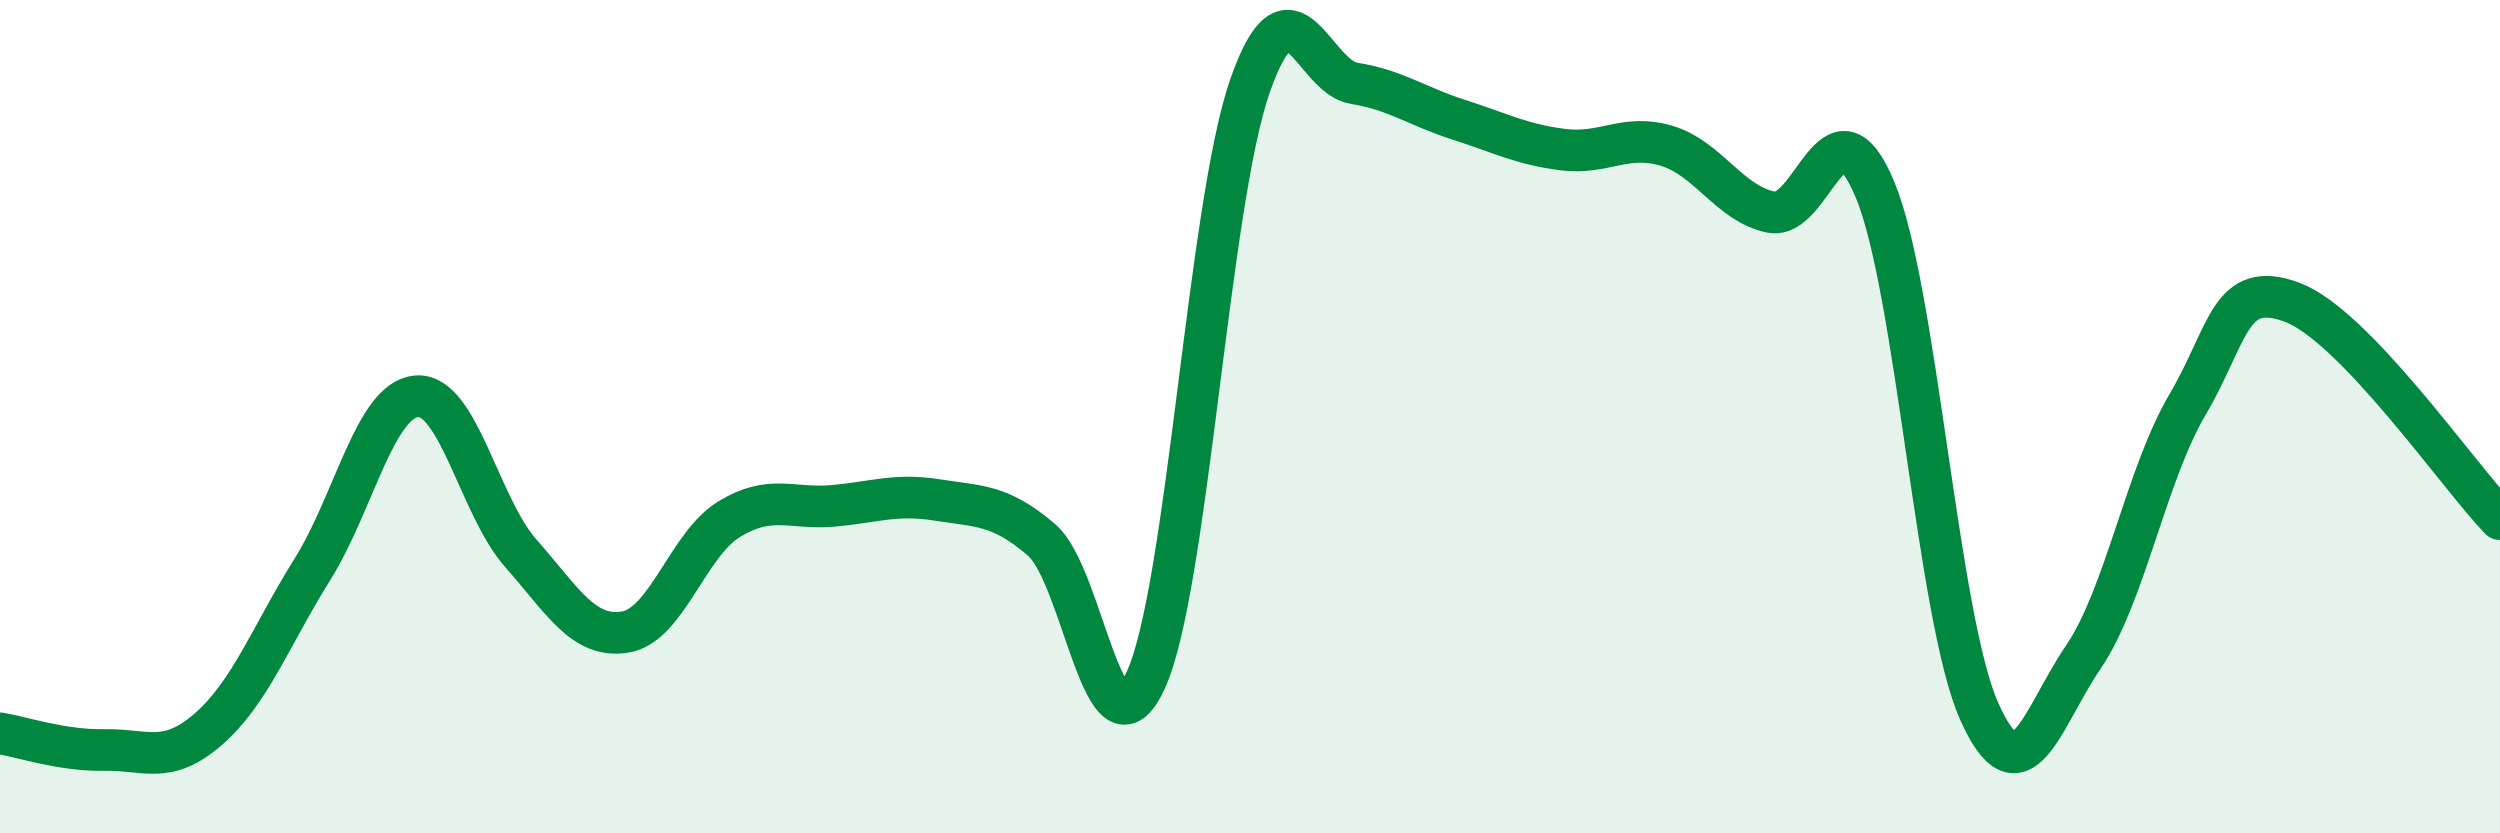 
    <svg width="60" height="20" viewBox="0 0 60 20" xmlns="http://www.w3.org/2000/svg">
      <path
        d="M 0,17.6 C 0.5,17.68 1.5,18.02 2.5,18 C 3.5,17.98 4,18.37 5,17.5 C 6,16.63 6.5,15.26 7.5,13.66 C 8.5,12.06 9,9.59 10,9.51 C 11,9.43 11.5,12.15 12.5,13.28 C 13.5,14.41 14,15.33 15,15.17 C 16,15.01 16.5,13.07 17.5,12.46 C 18.5,11.85 19,12.23 20,12.14 C 21,12.05 21.5,11.84 22.5,12 C 23.5,12.16 24,12.1 25,12.96 C 26,13.82 26.5,18.5 27.5,16.32 C 28.5,14.14 29,4.92 30,2.06 C 31,-0.8 31.5,1.84 32.5,2 C 33.5,2.16 34,2.55 35,2.87 C 36,3.19 36.5,3.46 37.5,3.59 C 38.5,3.72 39,3.2 40,3.5 C 41,3.8 41.5,4.88 42.5,5.09 C 43.5,5.3 44,2.15 45,4.55 C 46,6.95 46.5,14.83 47.5,17.07 C 48.5,19.31 49,17.24 50,15.77 C 51,14.3 51.5,11.41 52.5,9.71 C 53.5,8.01 53.5,6.7 55,7.25 C 56.5,7.8 59,11.42 60,12.46L60 20L0 20Z"
        fill="#008740"
        opacity="0.1"
        stroke-linecap="round"
        stroke-linejoin="round"
      />
      <path
        d="M 0,17.6 C 0.5,17.68 1.5,18.02 2.5,18 C 3.5,17.98 4,18.37 5,17.5 C 6,16.63 6.5,15.26 7.5,13.66 C 8.5,12.06 9,9.59 10,9.51 C 11,9.43 11.5,12.15 12.5,13.28 C 13.5,14.41 14,15.33 15,15.17 C 16,15.01 16.5,13.07 17.5,12.46 C 18.5,11.85 19,12.23 20,12.14 C 21,12.05 21.5,11.84 22.5,12 C 23.5,12.16 24,12.1 25,12.96 C 26,13.82 26.5,18.5 27.5,16.32 C 28.5,14.14 29,4.92 30,2.06 C 31,-0.8 31.5,1.84 32.5,2 C 33.5,2.16 34,2.55 35,2.87 C 36,3.19 36.5,3.46 37.5,3.59 C 38.5,3.72 39,3.2 40,3.5 C 41,3.8 41.5,4.88 42.5,5.09 C 43.5,5.3 44,2.15 45,4.55 C 46,6.95 46.5,14.83 47.5,17.07 C 48.5,19.31 49,17.24 50,15.77 C 51,14.3 51.5,11.41 52.5,9.71 C 53.5,8.01 53.5,6.7 55,7.25 C 56.5,7.8 59,11.42 60,12.46"
        stroke="#008740"
        stroke-width="1"
        fill="none"
        stroke-linecap="round"
        stroke-linejoin="round"
      />
    </svg>
  